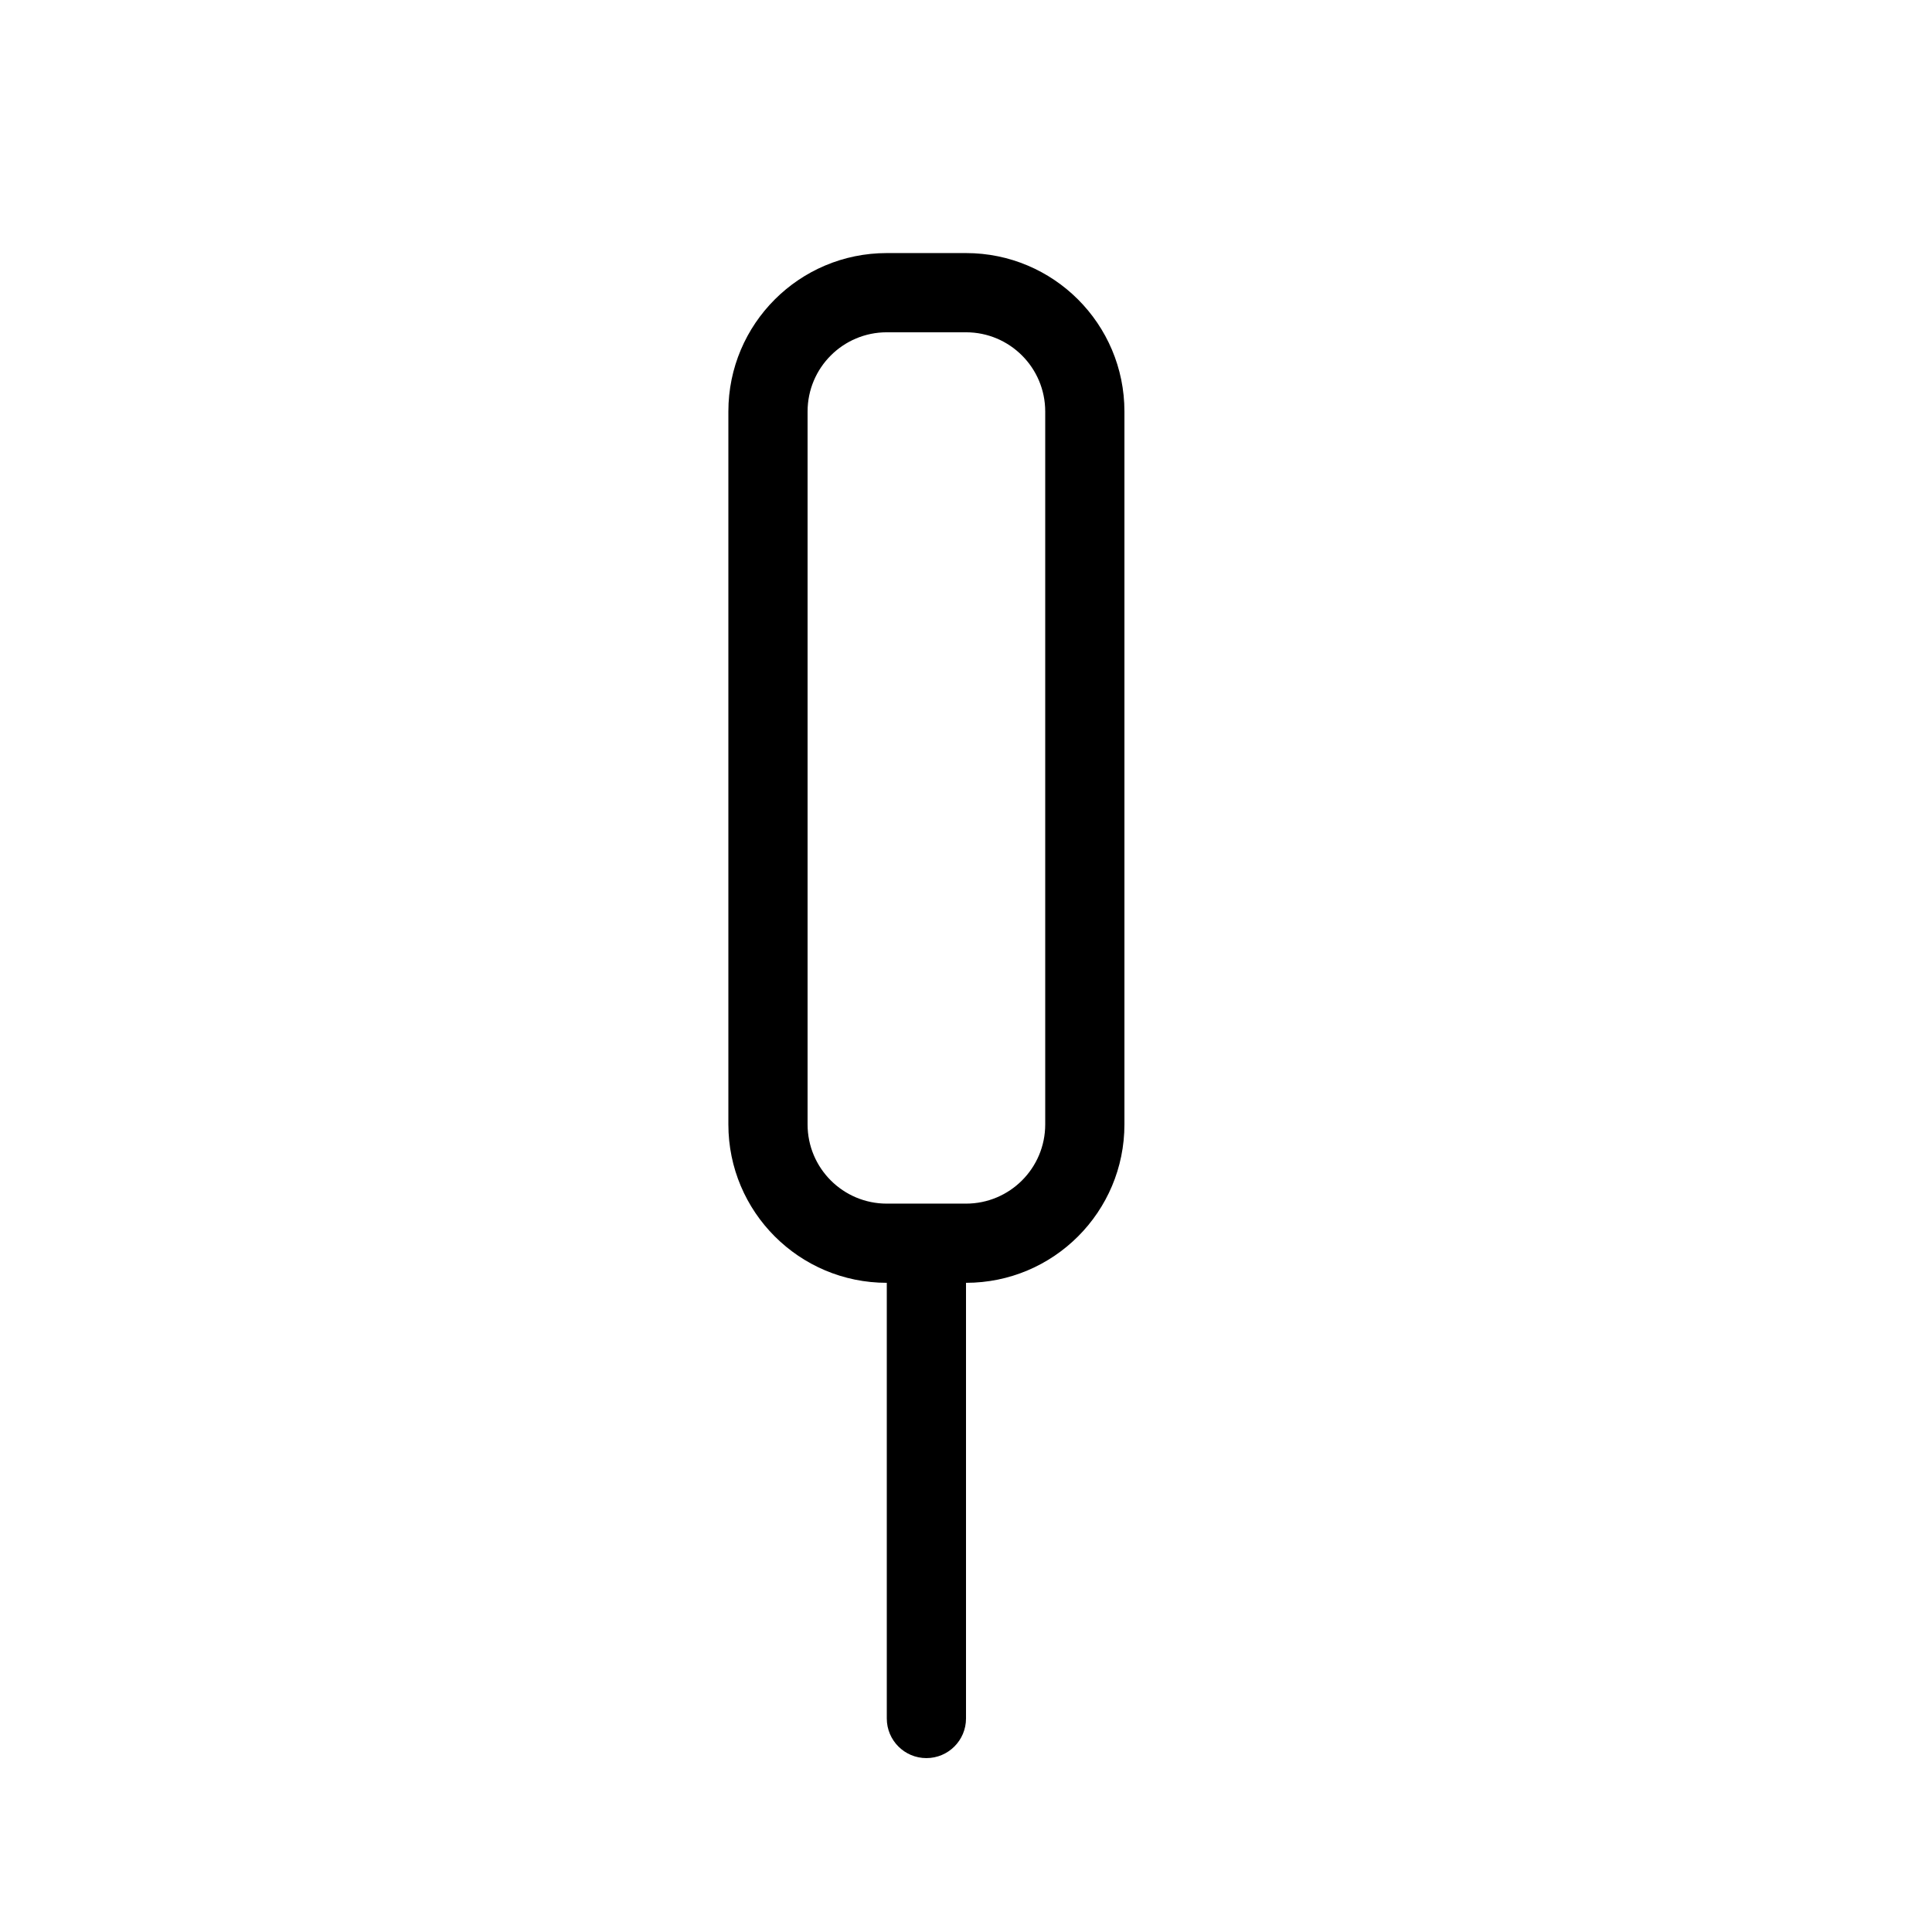 <?xml version="1.0" encoding="UTF-8"?>
<!-- Uploaded to: ICON Repo, www.svgrepo.com, Generator: ICON Repo Mixer Tools -->
<svg fill="#000000" width="800px" height="800px" version="1.1" viewBox="144 144 512 512" xmlns="http://www.w3.org/2000/svg">
 <path d="m379.01 232.06h20.992c11.594 0 20.992 9.398 20.992 20.992v188.93c0 11.594-9.398 20.992-20.992 20.992h-20.992c-11.594 0-20.992-9.398-20.992-20.992v-188.93c0-11.594 9.398-20.992 20.992-20.992zm0 251.9v115.46c0 5.797 4.699 10.496 10.496 10.496 5.793 0 10.496-4.699 10.496-10.496v-115.46c23.188 0 41.984-18.793 41.984-41.98v-188.93c0-23.188-18.797-41.984-41.984-41.984h-20.992c-23.188 0-41.984 18.797-41.984 41.984v188.93c0 23.188 18.797 41.98 41.984 41.98z" fill-rule="evenodd"/>
</svg>